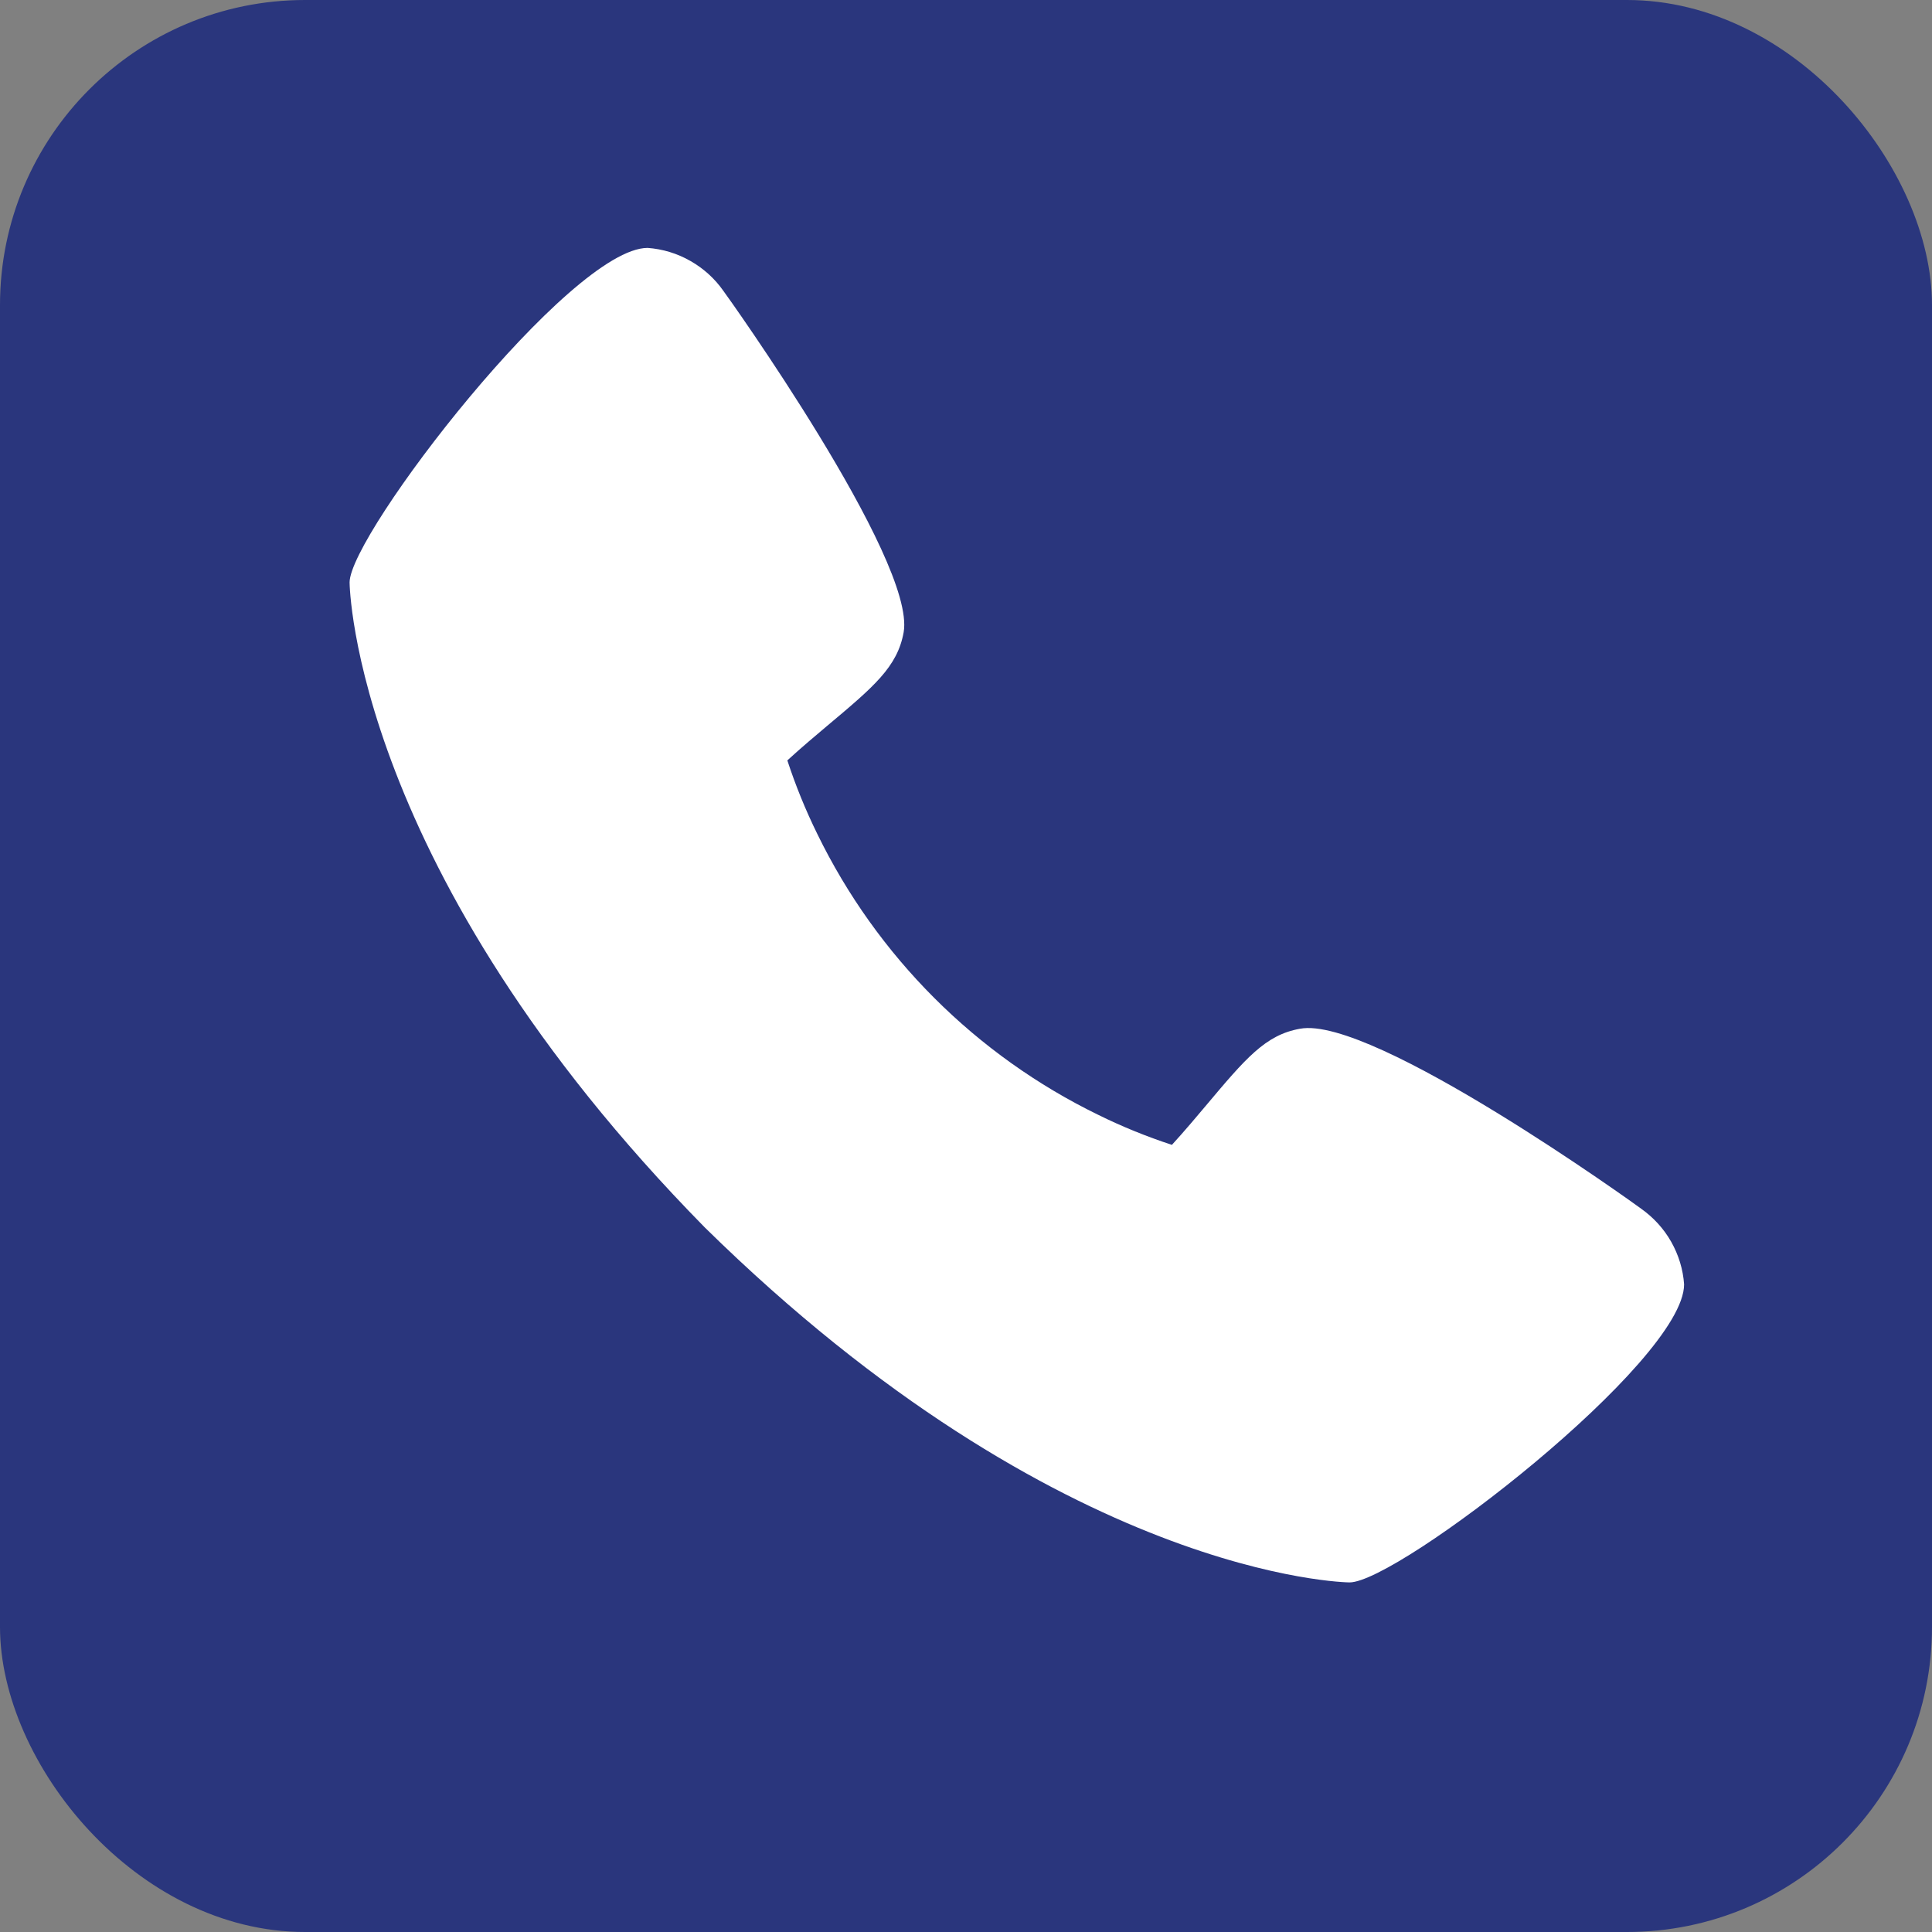 <svg width="19" height="19" viewBox="0 0 19 19" fill="none" xmlns="http://www.w3.org/2000/svg">
<rect x="0" y="0" width="19" height="19" fill="#808080" stroke="none"/>
<rect width="19" height="19" rx="3" fill="#2A367D"/>
<g clip-path="url(#clip0_2018_1121)">
<path d="M16.14 11.887C16.104 11.859 13.5 9.982 12.785 10.117C12.444 10.177 12.249 10.41 11.857 10.876C11.794 10.951 11.643 11.131 11.525 11.259C11.278 11.178 11.036 11.08 10.803 10.965C9.598 10.379 8.624 9.405 8.037 8.2C7.922 7.966 7.824 7.725 7.743 7.478C7.872 7.359 8.052 7.208 8.129 7.143C8.593 6.754 8.826 6.559 8.887 6.217C9.01 5.508 7.134 2.885 7.115 2.862C7.03 2.74 6.918 2.639 6.789 2.566C6.66 2.492 6.517 2.449 6.369 2.438C5.608 2.438 3.438 5.254 3.438 5.728C3.438 5.755 3.477 8.557 6.932 12.072C10.443 15.523 13.245 15.562 13.272 15.562C13.747 15.562 16.562 13.392 16.562 12.631C16.552 12.484 16.508 12.341 16.435 12.212C16.362 12.083 16.261 11.973 16.14 11.887Z" fill="white"/>
</g>
<defs>
<clipPath id="clip0_2018_1121">
<rect width="14" height="14" fill="white" transform="translate(3 2)"/>
</clipPath>
</defs>
</svg>
